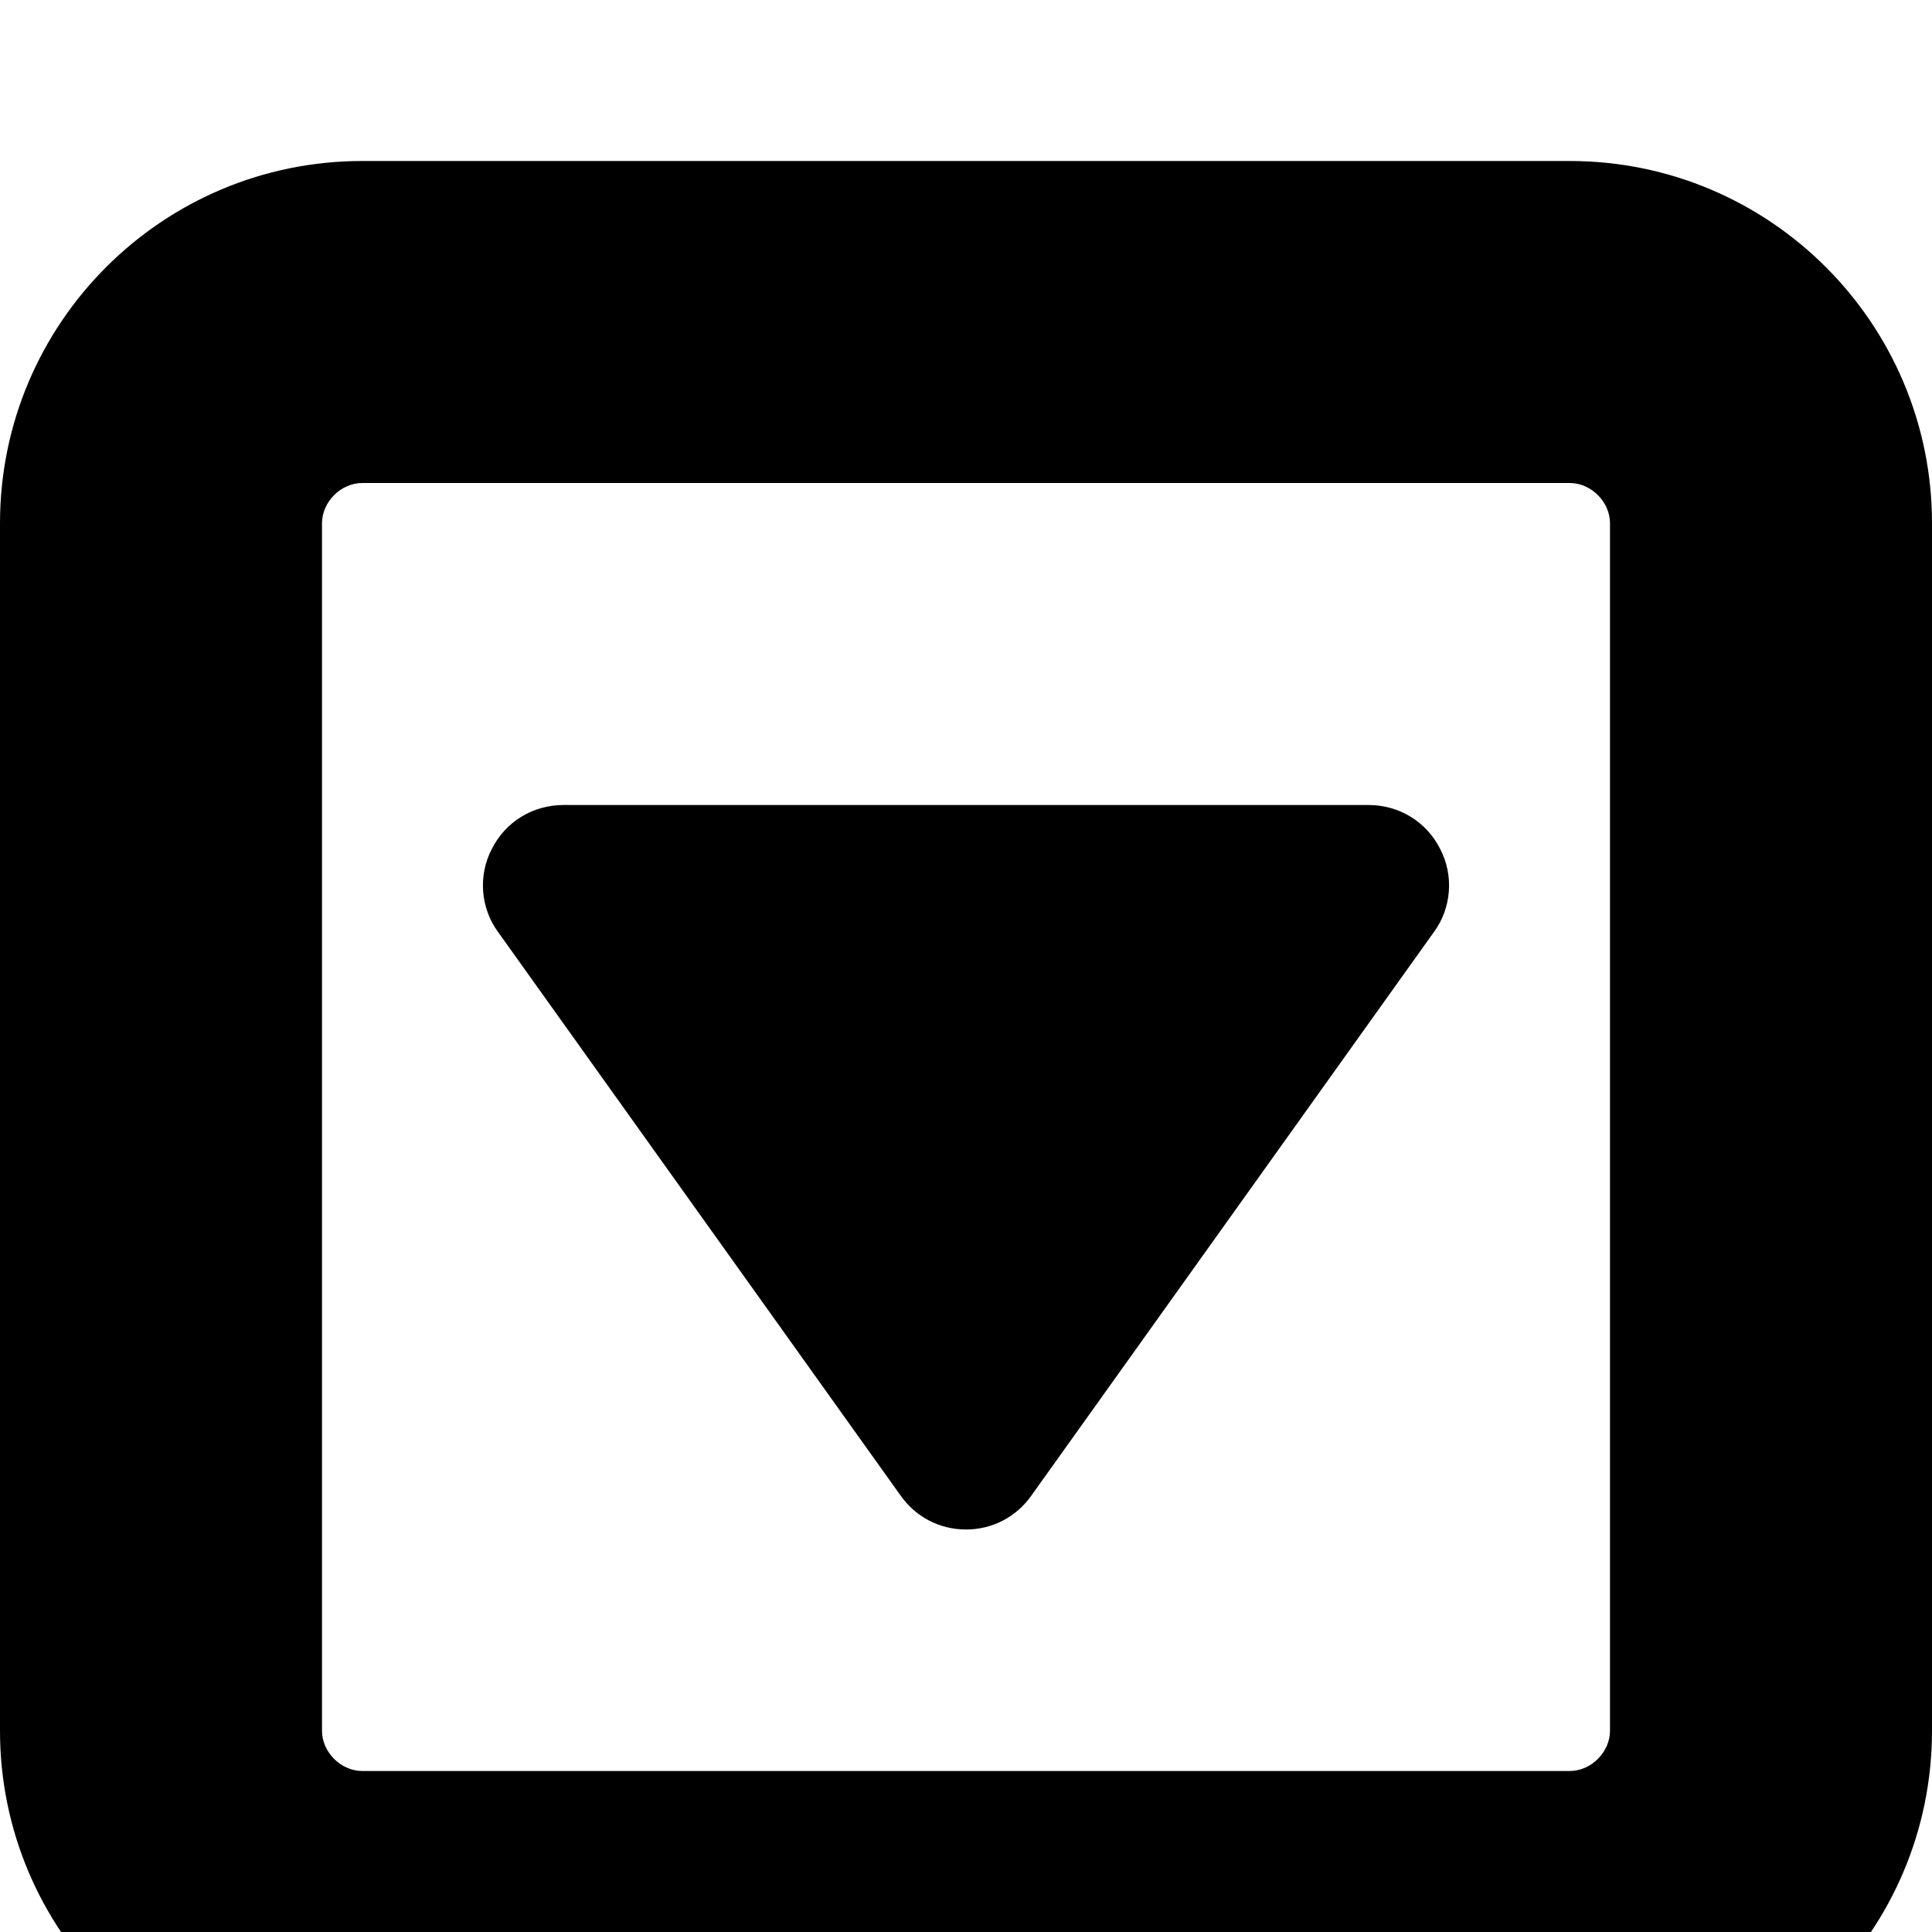 <?xml version="1.0" standalone="no"?>
<svg width="1536px" height="1536px" version="1.1" xmlns="http://www.w3.org/2000/svg">
    <path transform="scale(1, -1) translate(0, -1536)" glyph-name="caret_square_o_down" unicode="&#xf150;" 

d="M1145 861c11 -21 9 -47 -5 -66l-320 -448c-12 -17 -31 -27 -52 -27s-40 10 -52 27l-320 448c-14 19 -16 45 -5 66c11 22 33 35 57 35h640c24 0 46 -13 57 -35zM1280 160v960c0 17 -15 32 -32 32h-960c-17 0 -32 -15 -32 -32v-960c0 -17 15 -32 32 -32h960
c17 0 32 15 32 32zM1536 1120v-960c0 -159 -129 -288 -288 -288h-960c-159 0 -288 129 -288 288v960c0 159 129 288 288 288h960c159 0 288 -129 288 -288z" />
</svg>